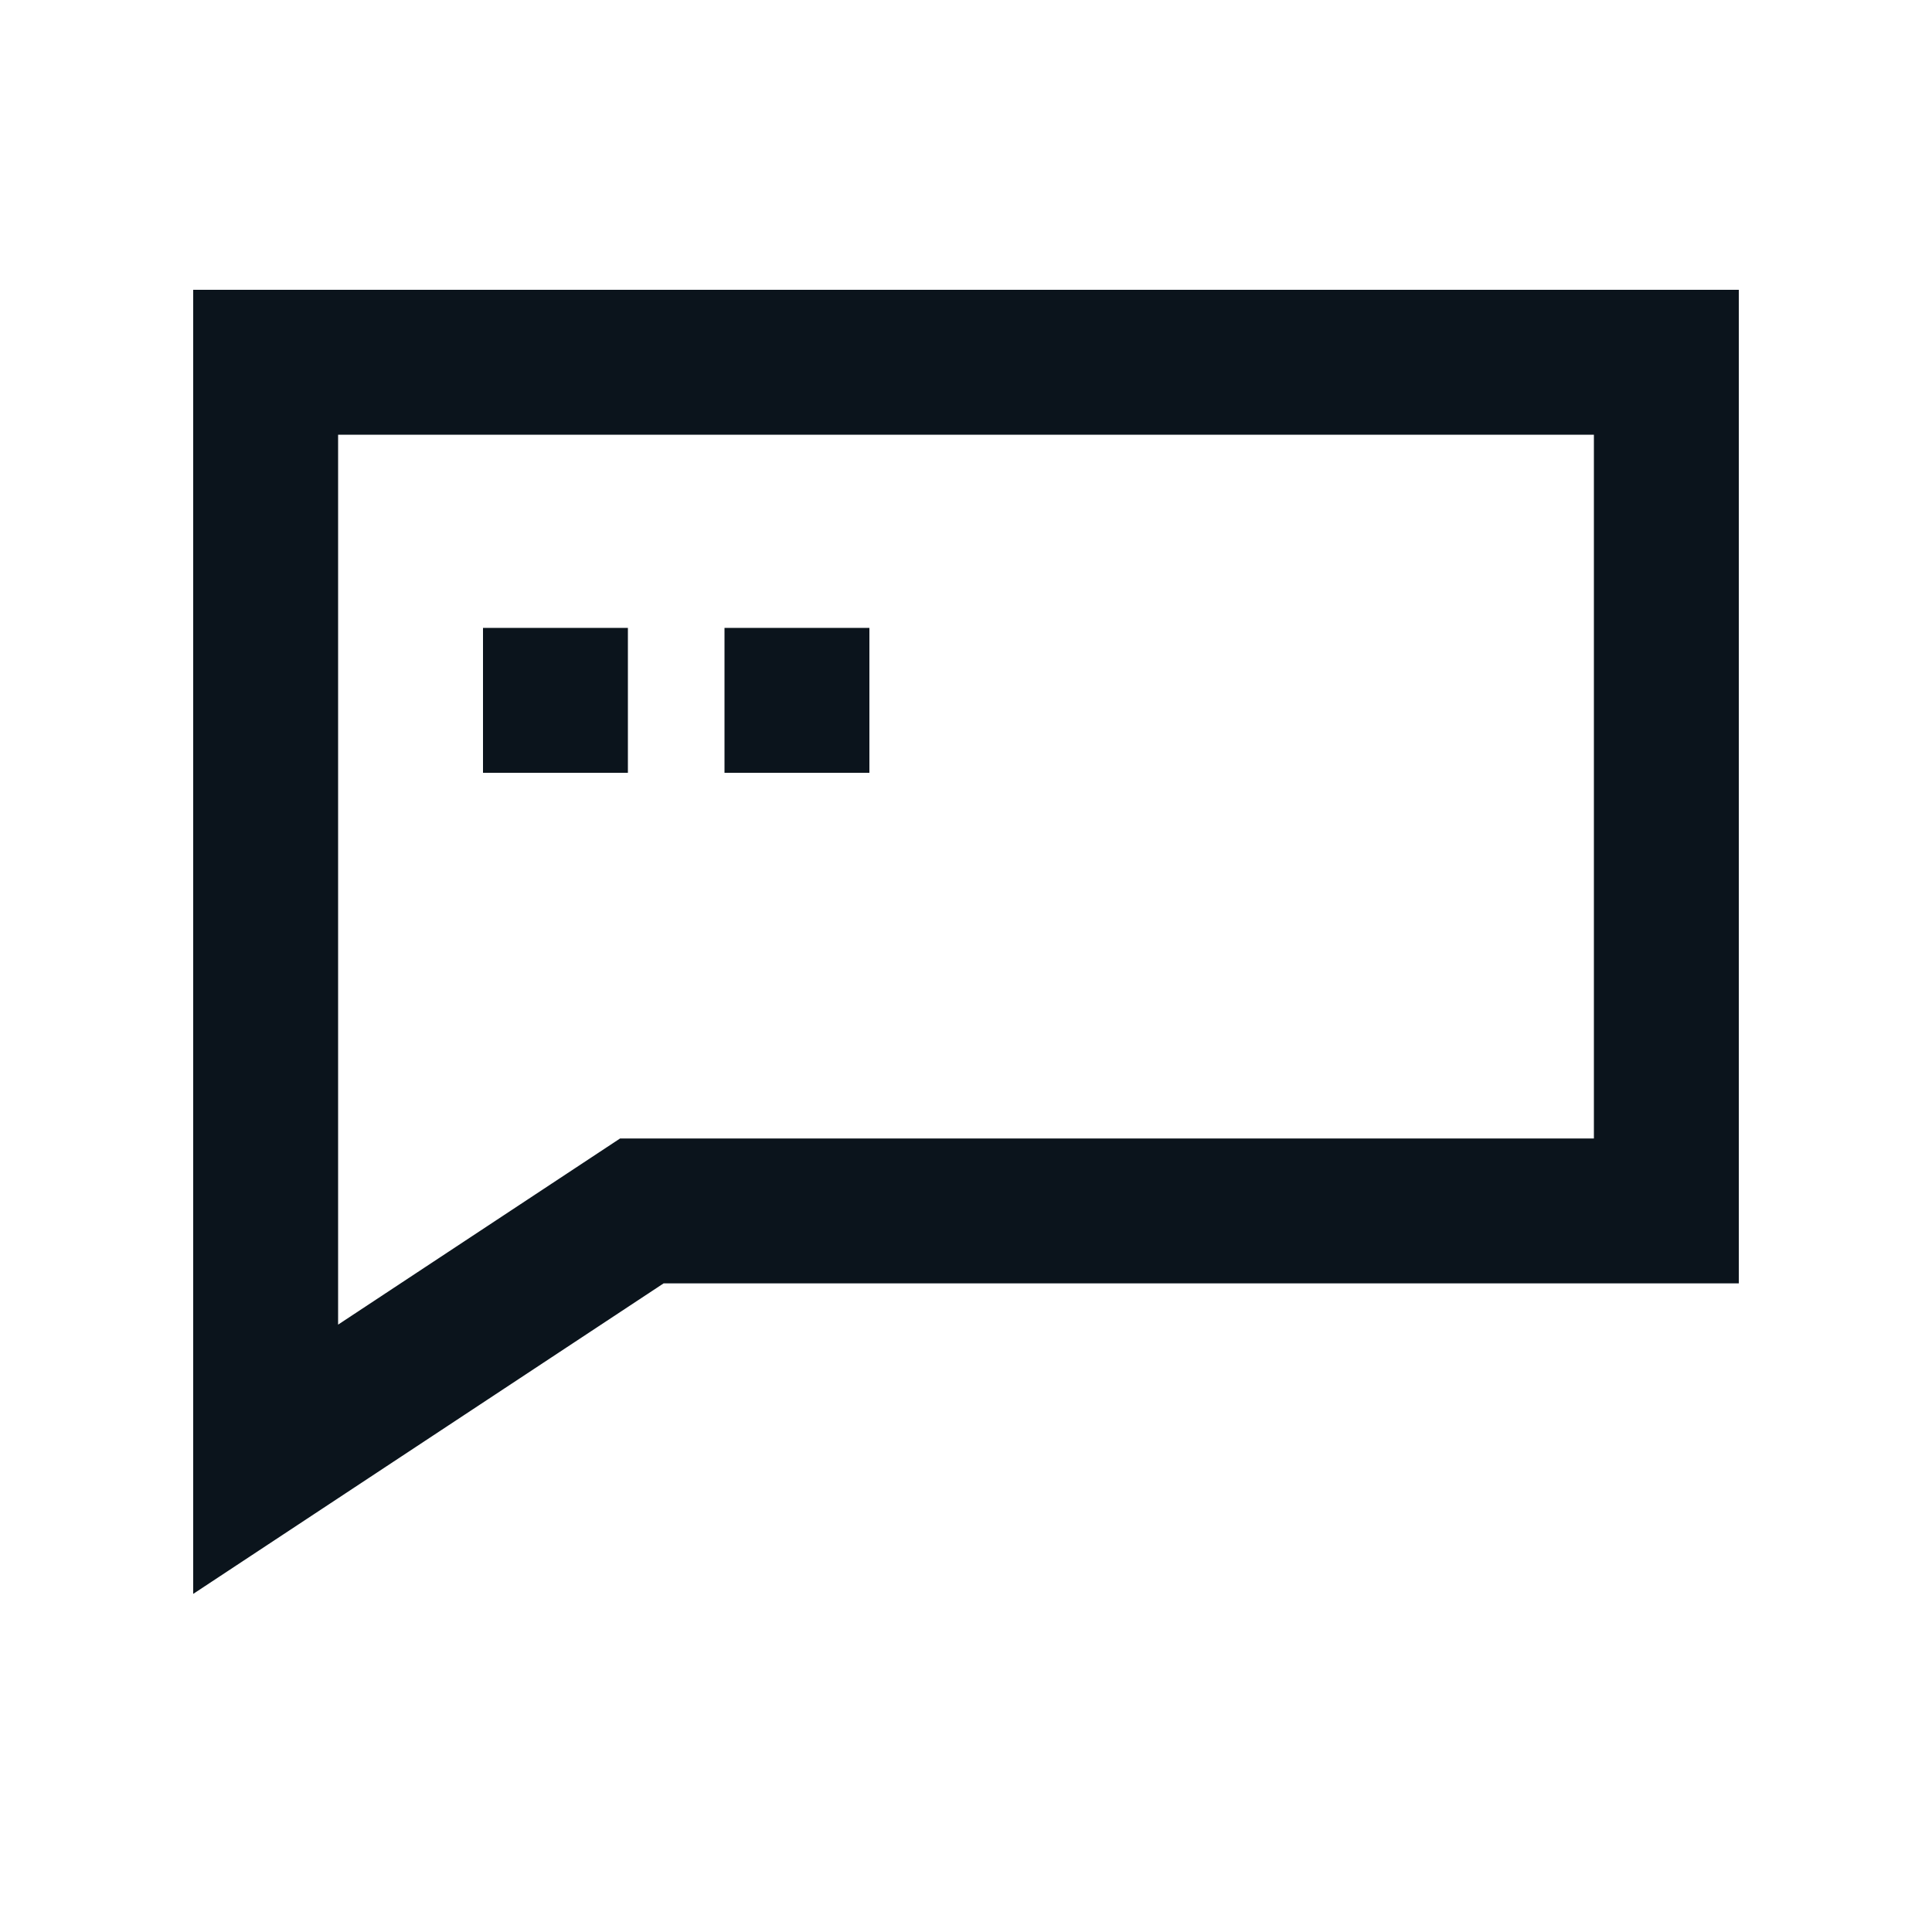 <svg xmlns="http://www.w3.org/2000/svg" width="40" height="40" viewBox="0 0 40 40" fill="none"><path d="M10 13H13V16H10V13Z" fill="#0B141C"></path><path d="M18 13H15V16H18V13Z" fill="#0B141C"></path><path fill-rule="evenodd" clip-rule="evenodd" d="M13.739 26.571H36V6H4V33L13.739 26.571ZM7 27.425L12.838 23.571H33V9H7V27.425Z" fill="#0B141C"></path></svg>